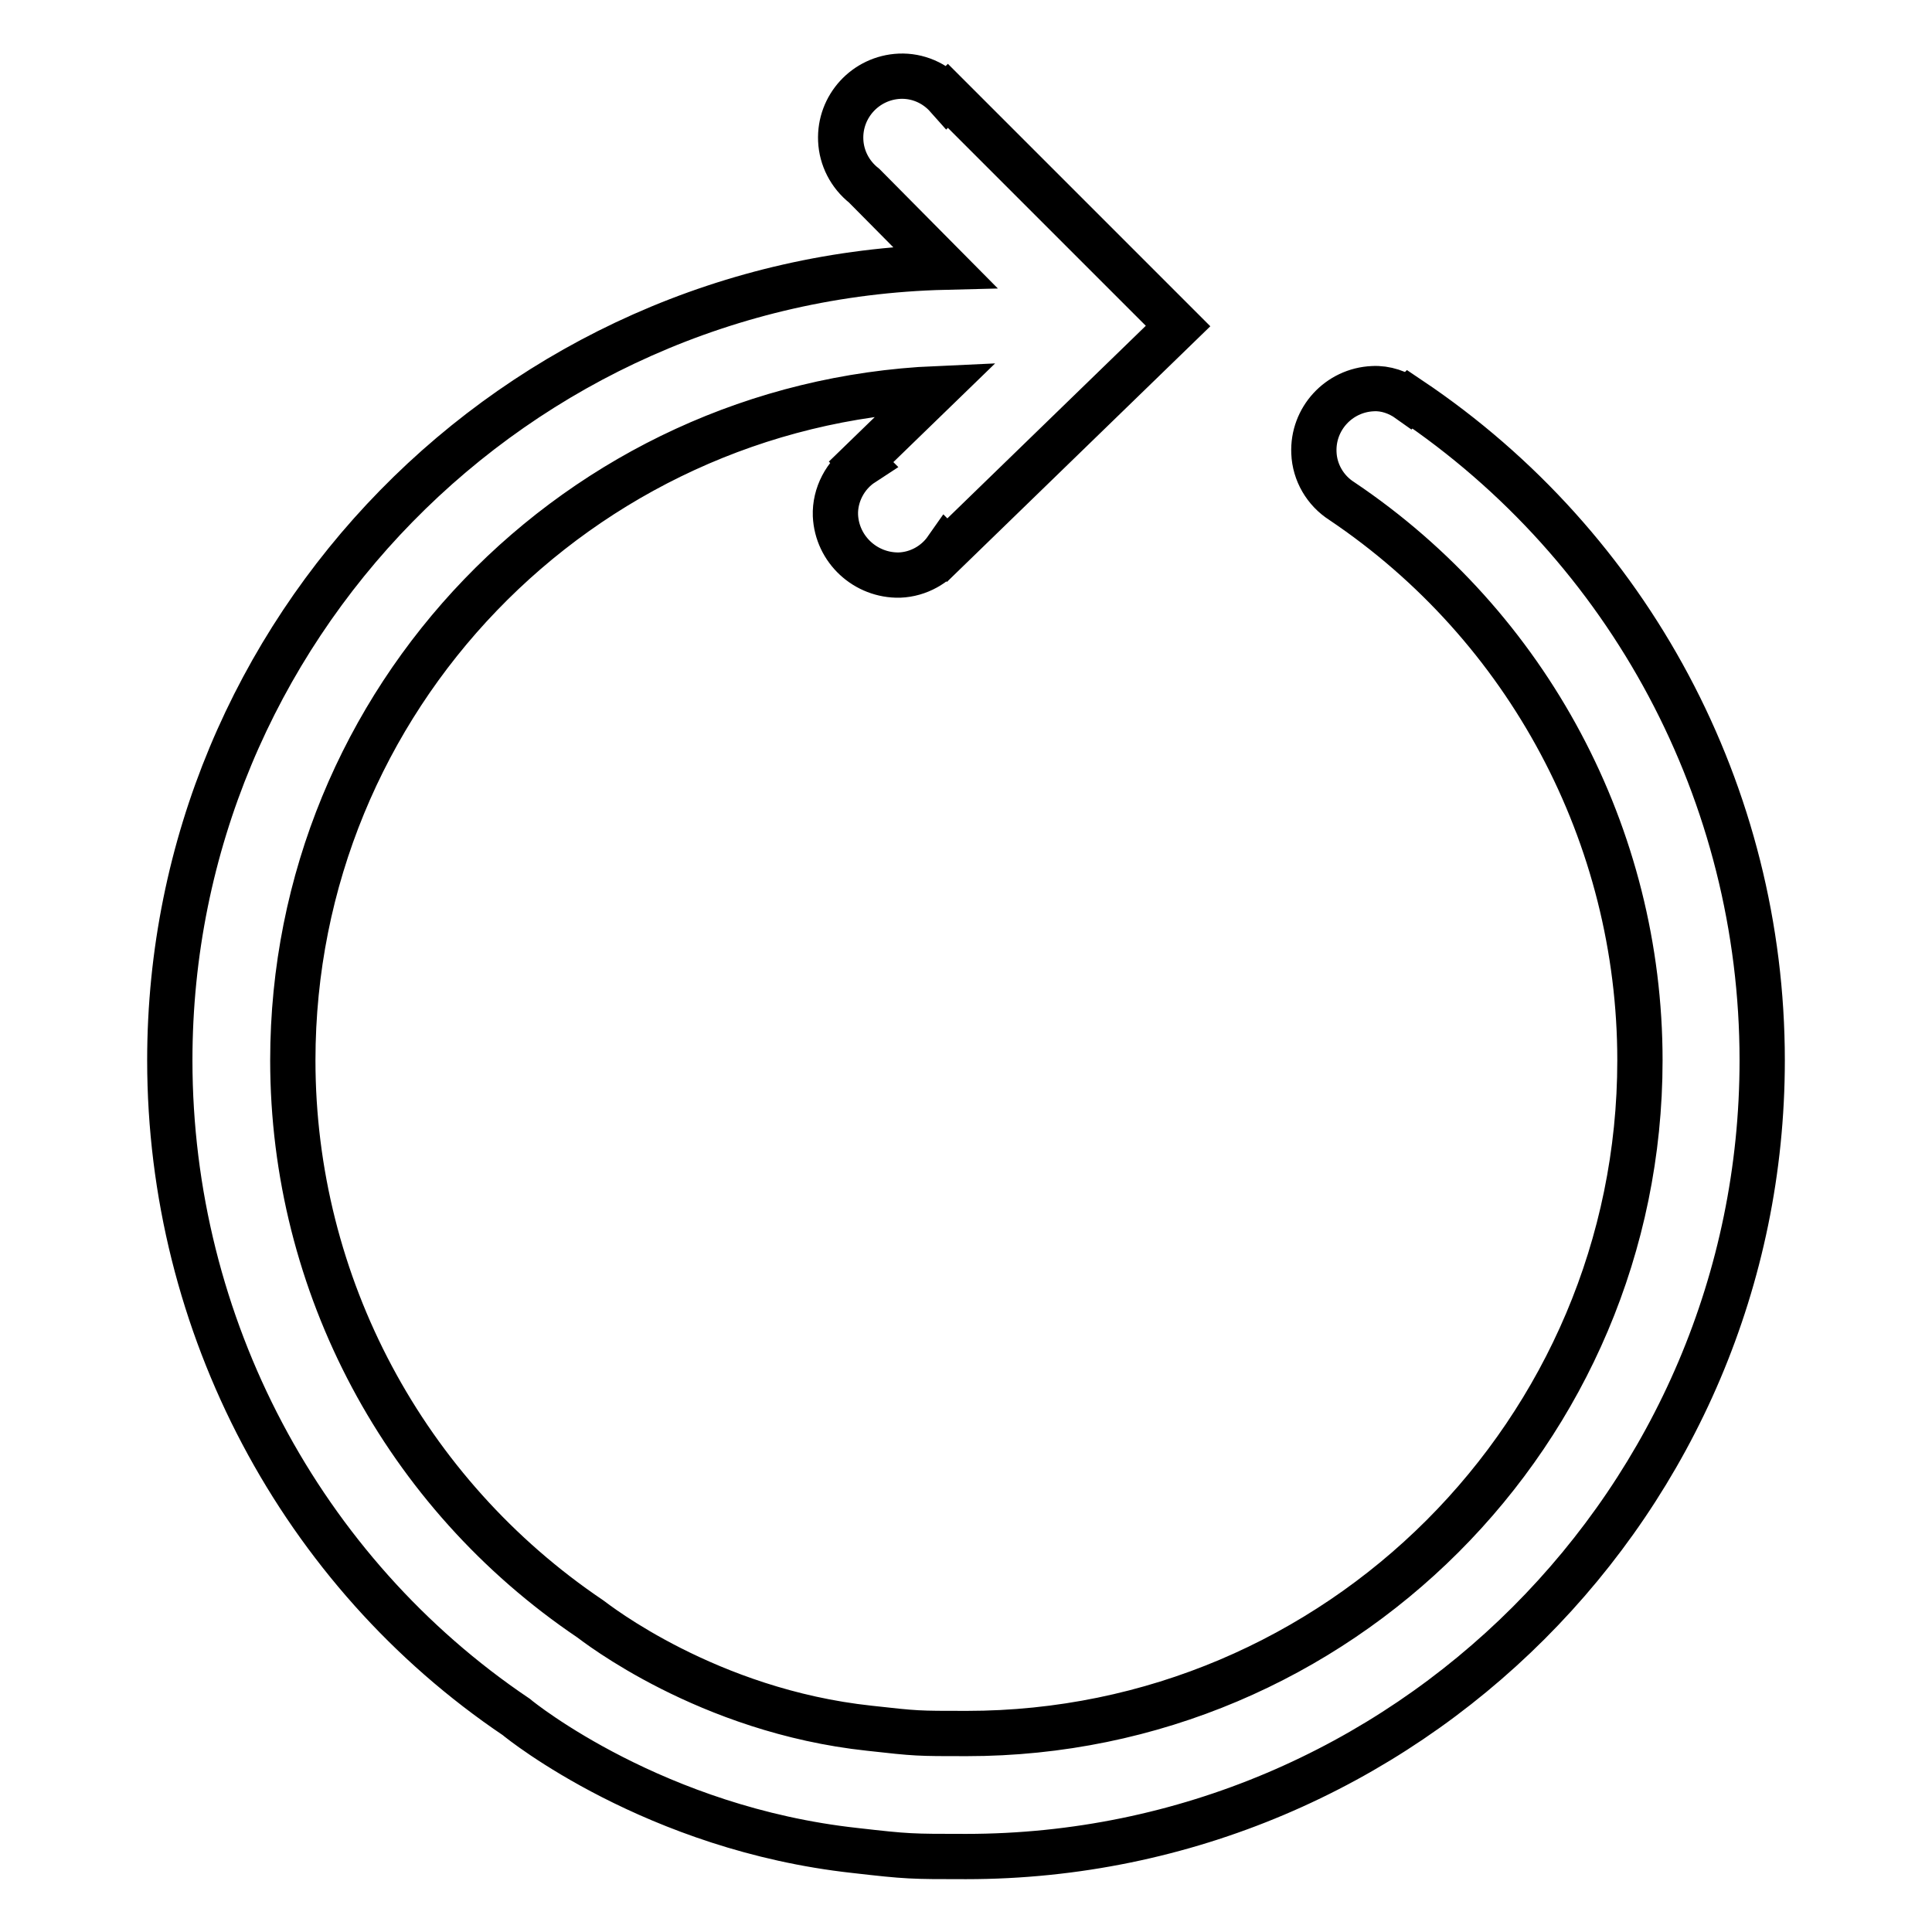 <?xml version="1.0" encoding="utf-8"?>
<!-- Svg Vector Icons : http://www.onlinewebfonts.com/icon -->
<!DOCTYPE svg PUBLIC "-//W3C//DTD SVG 1.1//EN" "http://www.w3.org/Graphics/SVG/1.1/DTD/svg11.dtd">
<svg version="1.1" xmlns="http://www.w3.org/2000/svg" xmlns:xlink="http://www.w3.org/1999/xlink" x="0px" y="0px" viewBox="0 0 256 256" enable-background="new 0 0 256 256" xml:space="preserve">
<g> <path stroke-width="6" fill-opacity="0" stroke="#000000"  d="M22.5,140.5c0,35.1,17.4,67.8,45.9,87c0.7,0.6,18.4,14.8,44.9,17.7c7,0.8,7.4,0.8,14.7,0.8 c58.1,0,105.5-47.3,105.5-105.5c0-35.2-17.5-68-46.7-87.6l-0.1,0.1c-1.4-1-3.1-1.6-4.8-1.5c-4.5,0.2-8,4-7.8,8.5 c0.1,2.6,1.5,5,3.7,6.4l0,0c24.7,16.6,39.5,44.4,39.5,74.1c0,49.2-40,89.2-89.2,89.2c-6.6,0-6.6,0-12.9-0.7 c-21.5-2.3-36.3-14-37-14.5c-24.6-16.6-39.4-44.3-39.4-74c0-47.9,37.9-86.9,85.3-89l-10,9.7l0.2,0.2c-2.3,1.5-3.7,4.2-3.6,6.9 c0.2,4.5,4,8,8.5,7.9c2.5-0.1,4.8-1.4,6.2-3.4l0.1,0.1l30.6-29.7l-30.5-30.5l-0.1,0.1c-1.6-1.8-3.9-2.8-6.3-2.7 c-4.5,0.2-8,4-7.8,8.5c0.1,2.3,1.2,4.5,3.1,6l10.7,10.8C68.3,36.8,22.5,83.4,22.5,140.5"/></g>
</svg>